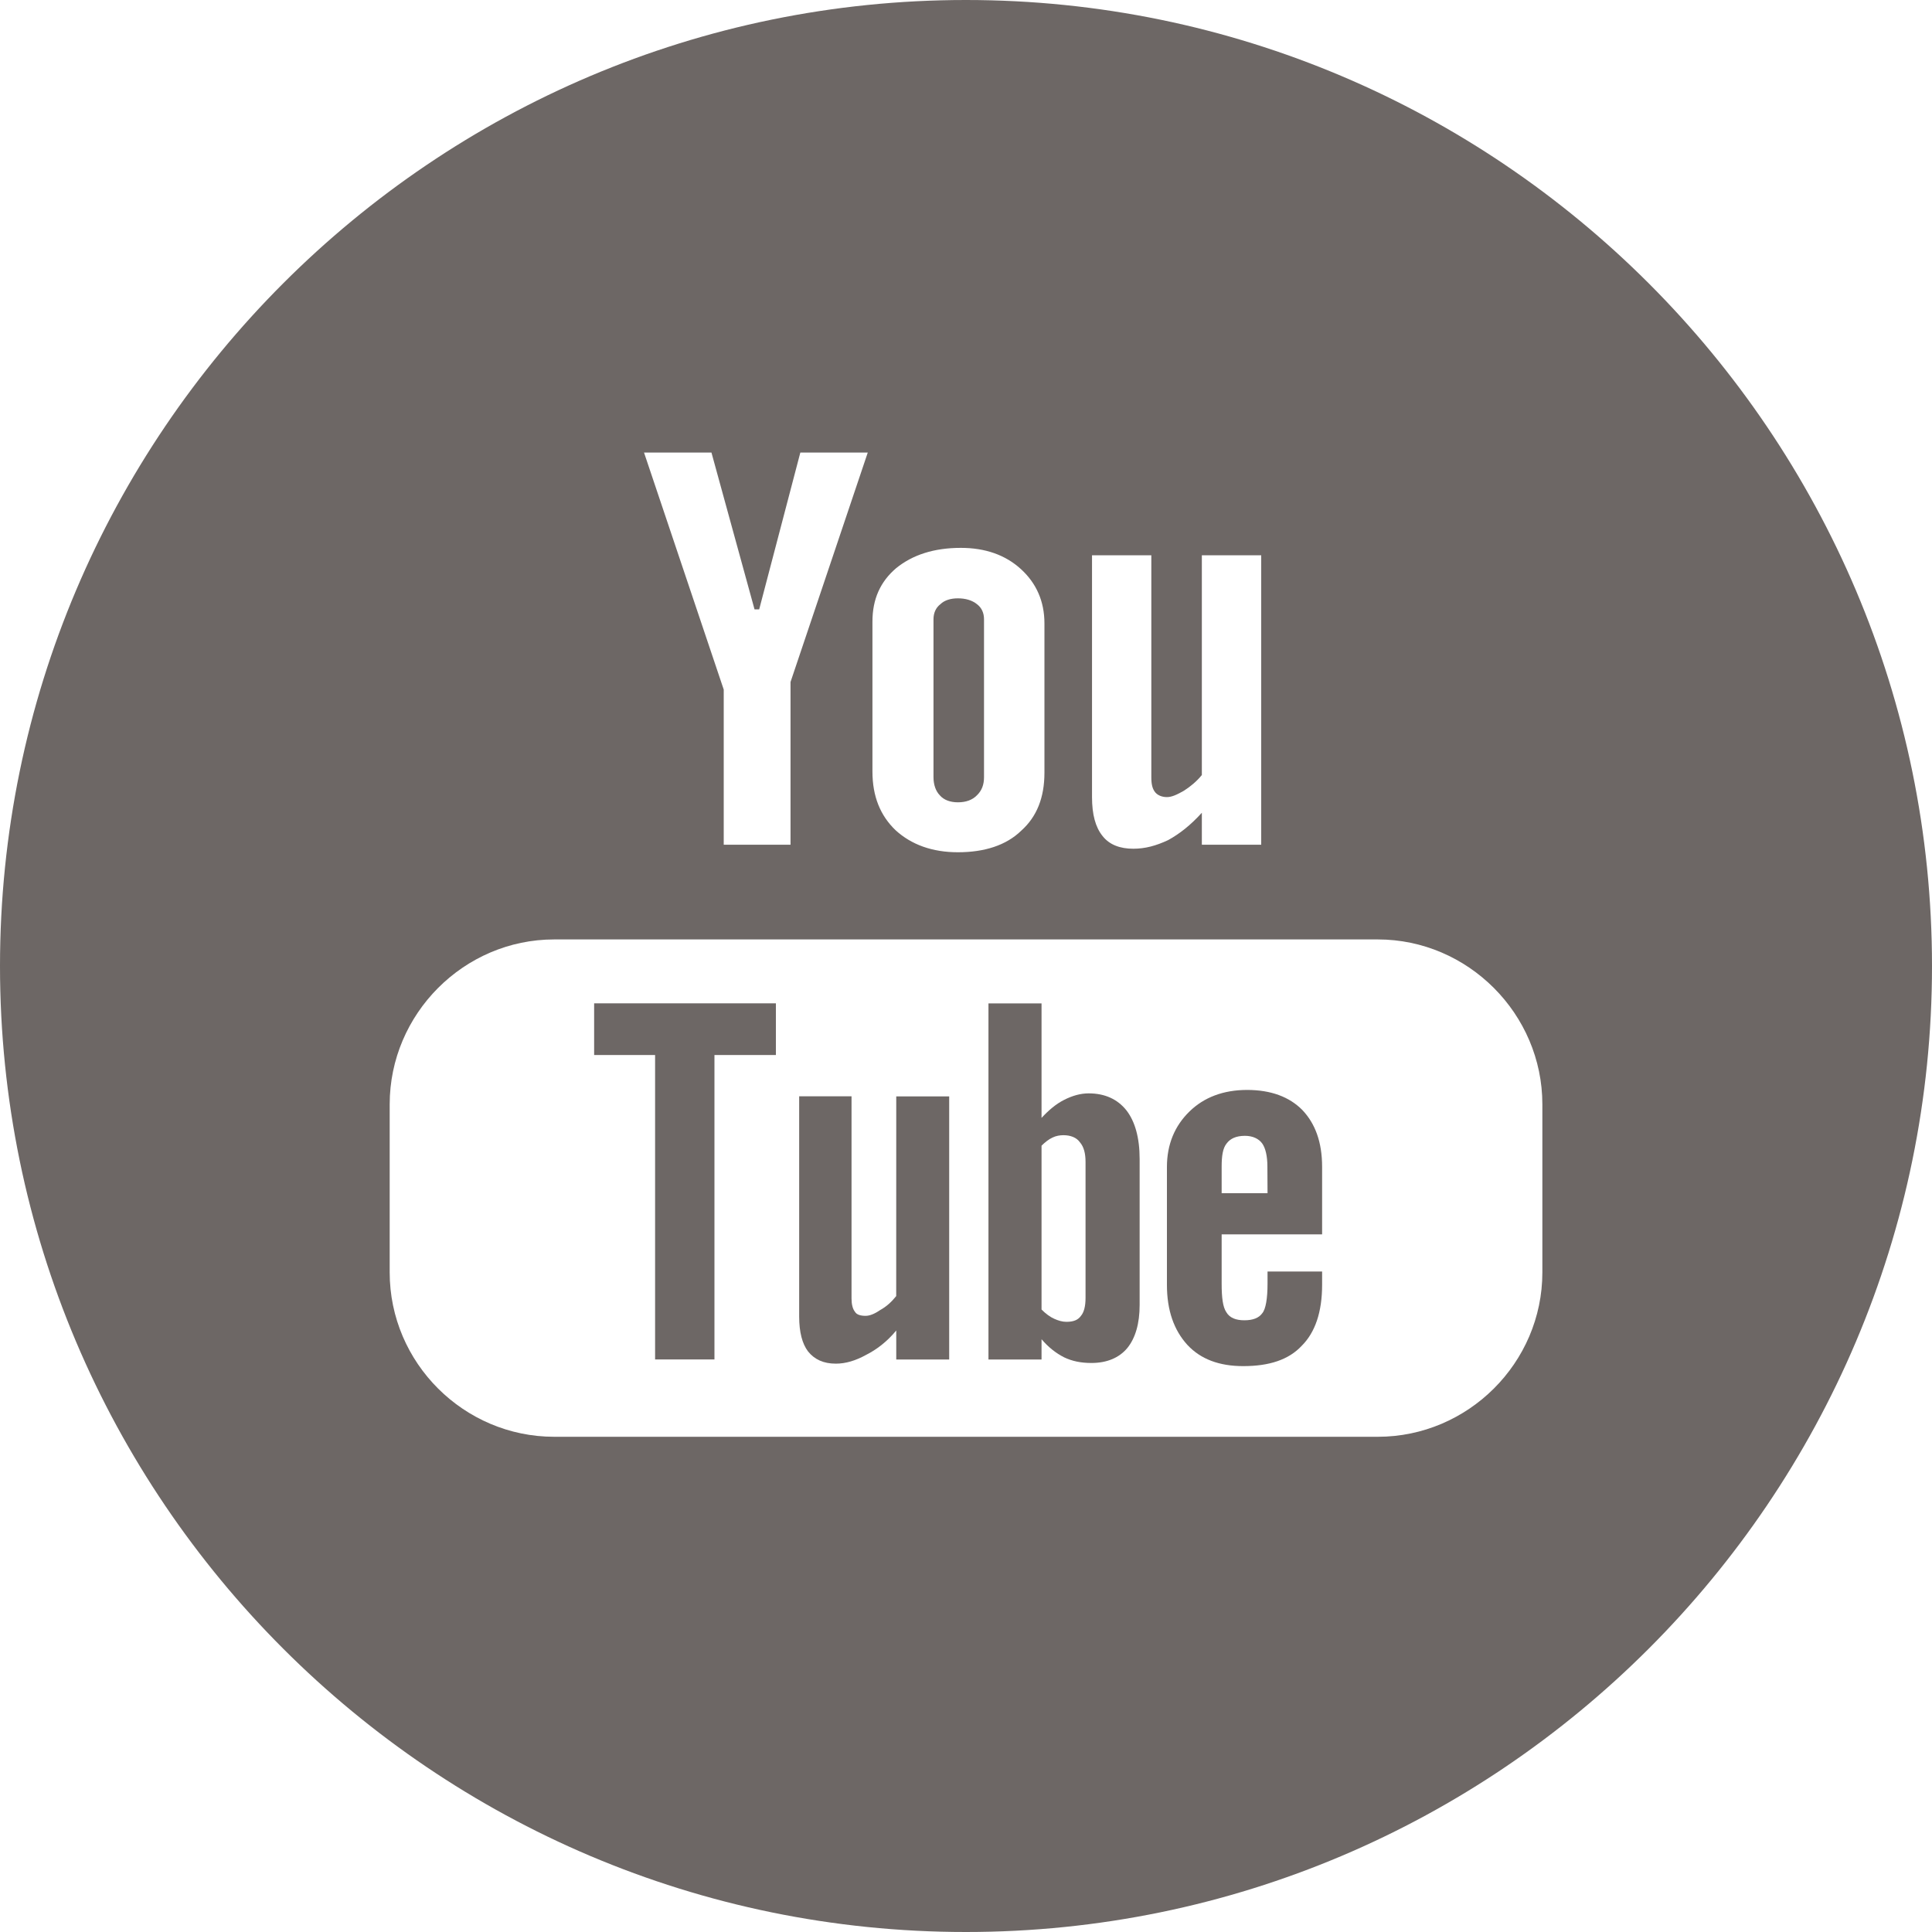 <?xml version="1.0" encoding="utf-8"?>
<!-- Generator: Adobe Illustrator 16.0.4, SVG Export Plug-In . SVG Version: 6.00 Build 0)  -->
<!DOCTYPE svg PUBLIC "-//W3C//DTD SVG 1.1//EN" "http://www.w3.org/Graphics/SVG/1.1/DTD/svg11.dtd">
<svg version="1.1" id="Layer_1" xmlns="http://www.w3.org/2000/svg" xmlns:xlink="http://www.w3.org/1999/xlink" x="0px" y="0px"
	 width="40px" height="40px" viewBox="0 0 40 40" enable-background="new 0 0 40 40" xml:space="preserve">
<g>
	<path fill="#6D6765" d="M19.998,0C8.972,0,0,8.973,0,20.001C0,31.027,8.972,40,19.998,40C31.025,40,40,31.027,40,20.001
		C40,8.973,31.025,0,19.998,0z M8.068,26.343v-3.479c0-1.874,1.538-3.414,3.405-3.414h17.054c1.863,0,3.406,1.54,3.406,3.414v3.479
		c0,1.876-1.543,3.404-3.406,3.404H11.474C9.606,29.747,8.068,28.219,8.068,26.343z M19.893,11.343c0.503,0,0.925,0.145,1.25,0.445
		c0.313,0.289,0.481,0.661,0.481,1.119v3.091c0,0.517-0.159,0.913-0.481,1.201c-0.311,0.302-0.759,0.446-1.311,0.446
		c-0.528,0-0.962-0.156-1.291-0.457c-0.313-0.301-0.478-0.696-0.478-1.215V12.87c0-0.469,0.165-0.829,0.491-1.107
		C18.894,11.487,19.338,11.343,19.893,11.343z M13.334,9.37h1.396l0.892,3.247h0.096L16.57,9.37h1.396l-1.599,4.75v3.369h-1.383
		v-3.212L13.334,9.37z M23.92,16.407c0.051,0.059,0.137,0.096,0.24,0.096c0.1,0,0.206-0.049,0.352-0.132
		c0.133-0.085,0.264-0.193,0.371-0.325v-4.549h1.229v5.992h-1.229v-0.662c-0.229,0.253-0.457,0.434-0.697,0.566
		c-0.254,0.119-0.479,0.179-0.723,0.179c-0.275,0-0.496-0.083-0.637-0.265c-0.145-0.18-0.217-0.443-0.217-0.805v-5.006h1.228v4.596
		C23.837,16.239,23.859,16.333,23.92,16.407z"/>
	<path fill="#6D6765" d="M22.539,22.637c-0.169,0-0.34,0.049-0.508,0.135c-0.168,0.084-0.324,0.218-0.467,0.373v-2.371h-1.099v7.373
		h1.099v-0.42c0.143,0.168,0.299,0.289,0.467,0.375c0.168,0.08,0.349,0.117,0.566,0.117c0.32,0,0.576-0.107,0.745-0.312
		c0.165-0.205,0.253-0.504,0.253-0.889v-3.021c0-0.444-0.097-0.782-0.275-1.01C23.137,22.758,22.876,22.637,22.539,22.637z
		 M22.475,26.872c0,0.179-0.035,0.301-0.095,0.371c-0.06,0.086-0.155,0.124-0.3,0.124c-0.087,0-0.168-0.025-0.251-0.062
		c-0.086-0.037-0.183-0.109-0.265-0.193V23.72c0.072-0.071,0.15-0.134,0.229-0.169c0.07-0.035,0.152-0.048,0.225-0.048
		c0.146,0,0.271,0.048,0.34,0.146c0.082,0.096,0.117,0.229,0.117,0.41V26.872z"/>
	<path fill="#6D6765" d="M19.832,16.611c0.167,0,0.3-0.048,0.395-0.146c0.098-0.095,0.146-0.215,0.146-0.373v-3.271
		c0-0.131-0.049-0.239-0.146-0.312c-0.104-0.084-0.241-0.121-0.395-0.121c-0.146,0-0.276,0.037-0.362,0.121
		c-0.094,0.072-0.143,0.181-0.143,0.312v3.271c0,0.158,0.049,0.29,0.13,0.373C19.54,16.563,19.675,16.611,19.832,16.611z"/>
	<path fill="#6D6765" d="M18.555,26.834c-0.096,0.12-0.201,0.217-0.335,0.291c-0.119,0.082-0.219,0.118-0.299,0.118
		c-0.098,0-0.184-0.021-0.22-0.084c-0.047-0.058-0.071-0.156-0.071-0.275v-4.186h-1.084v4.56c0,0.322,0.063,0.562,0.183,0.721
		c0.134,0.168,0.323,0.254,0.576,0.254c0.203,0,0.41-0.062,0.627-0.182c0.217-0.109,0.435-0.275,0.624-0.505v0.601h1.096V22.7
		h-1.096L18.555,26.834L18.555,26.834z"/>
	<path fill="#6D6765" d="M25.82,22.566c-0.492,0-0.891,0.153-1.189,0.442c-0.312,0.302-0.471,0.687-0.471,1.154v2.44
		c0,0.53,0.146,0.938,0.423,1.242c0.276,0.297,0.661,0.44,1.157,0.44c0.539,0,0.941-0.132,1.21-0.42
		c0.278-0.277,0.423-0.697,0.423-1.265v-0.274h-1.13v0.251c0,0.312-0.038,0.529-0.109,0.613c-0.071,0.099-0.194,0.146-0.372,0.146
		c-0.17,0-0.303-0.048-0.373-0.169c-0.072-0.107-0.096-0.301-0.096-0.591v-1.019h2.08v-1.396c0-0.518-0.145-0.901-0.411-1.18
		C26.695,22.71,26.314,22.566,25.82,22.566z M26.243,24.704h-0.95v-0.552c0-0.215,0.023-0.383,0.105-0.48
		c0.072-0.096,0.191-0.156,0.377-0.156c0.164,0,0.287,0.062,0.356,0.156c0.071,0.098,0.109,0.266,0.109,0.48L26.243,24.704
		L26.243,24.704z"/>
	<polygon fill="#6D6765" points="12.301,21.843 13.563,21.843 13.563,28.146 14.792,28.146 14.792,21.843 16.064,21.843 
		16.064,20.773 12.301,20.773 	"/>
</g>
</svg>
